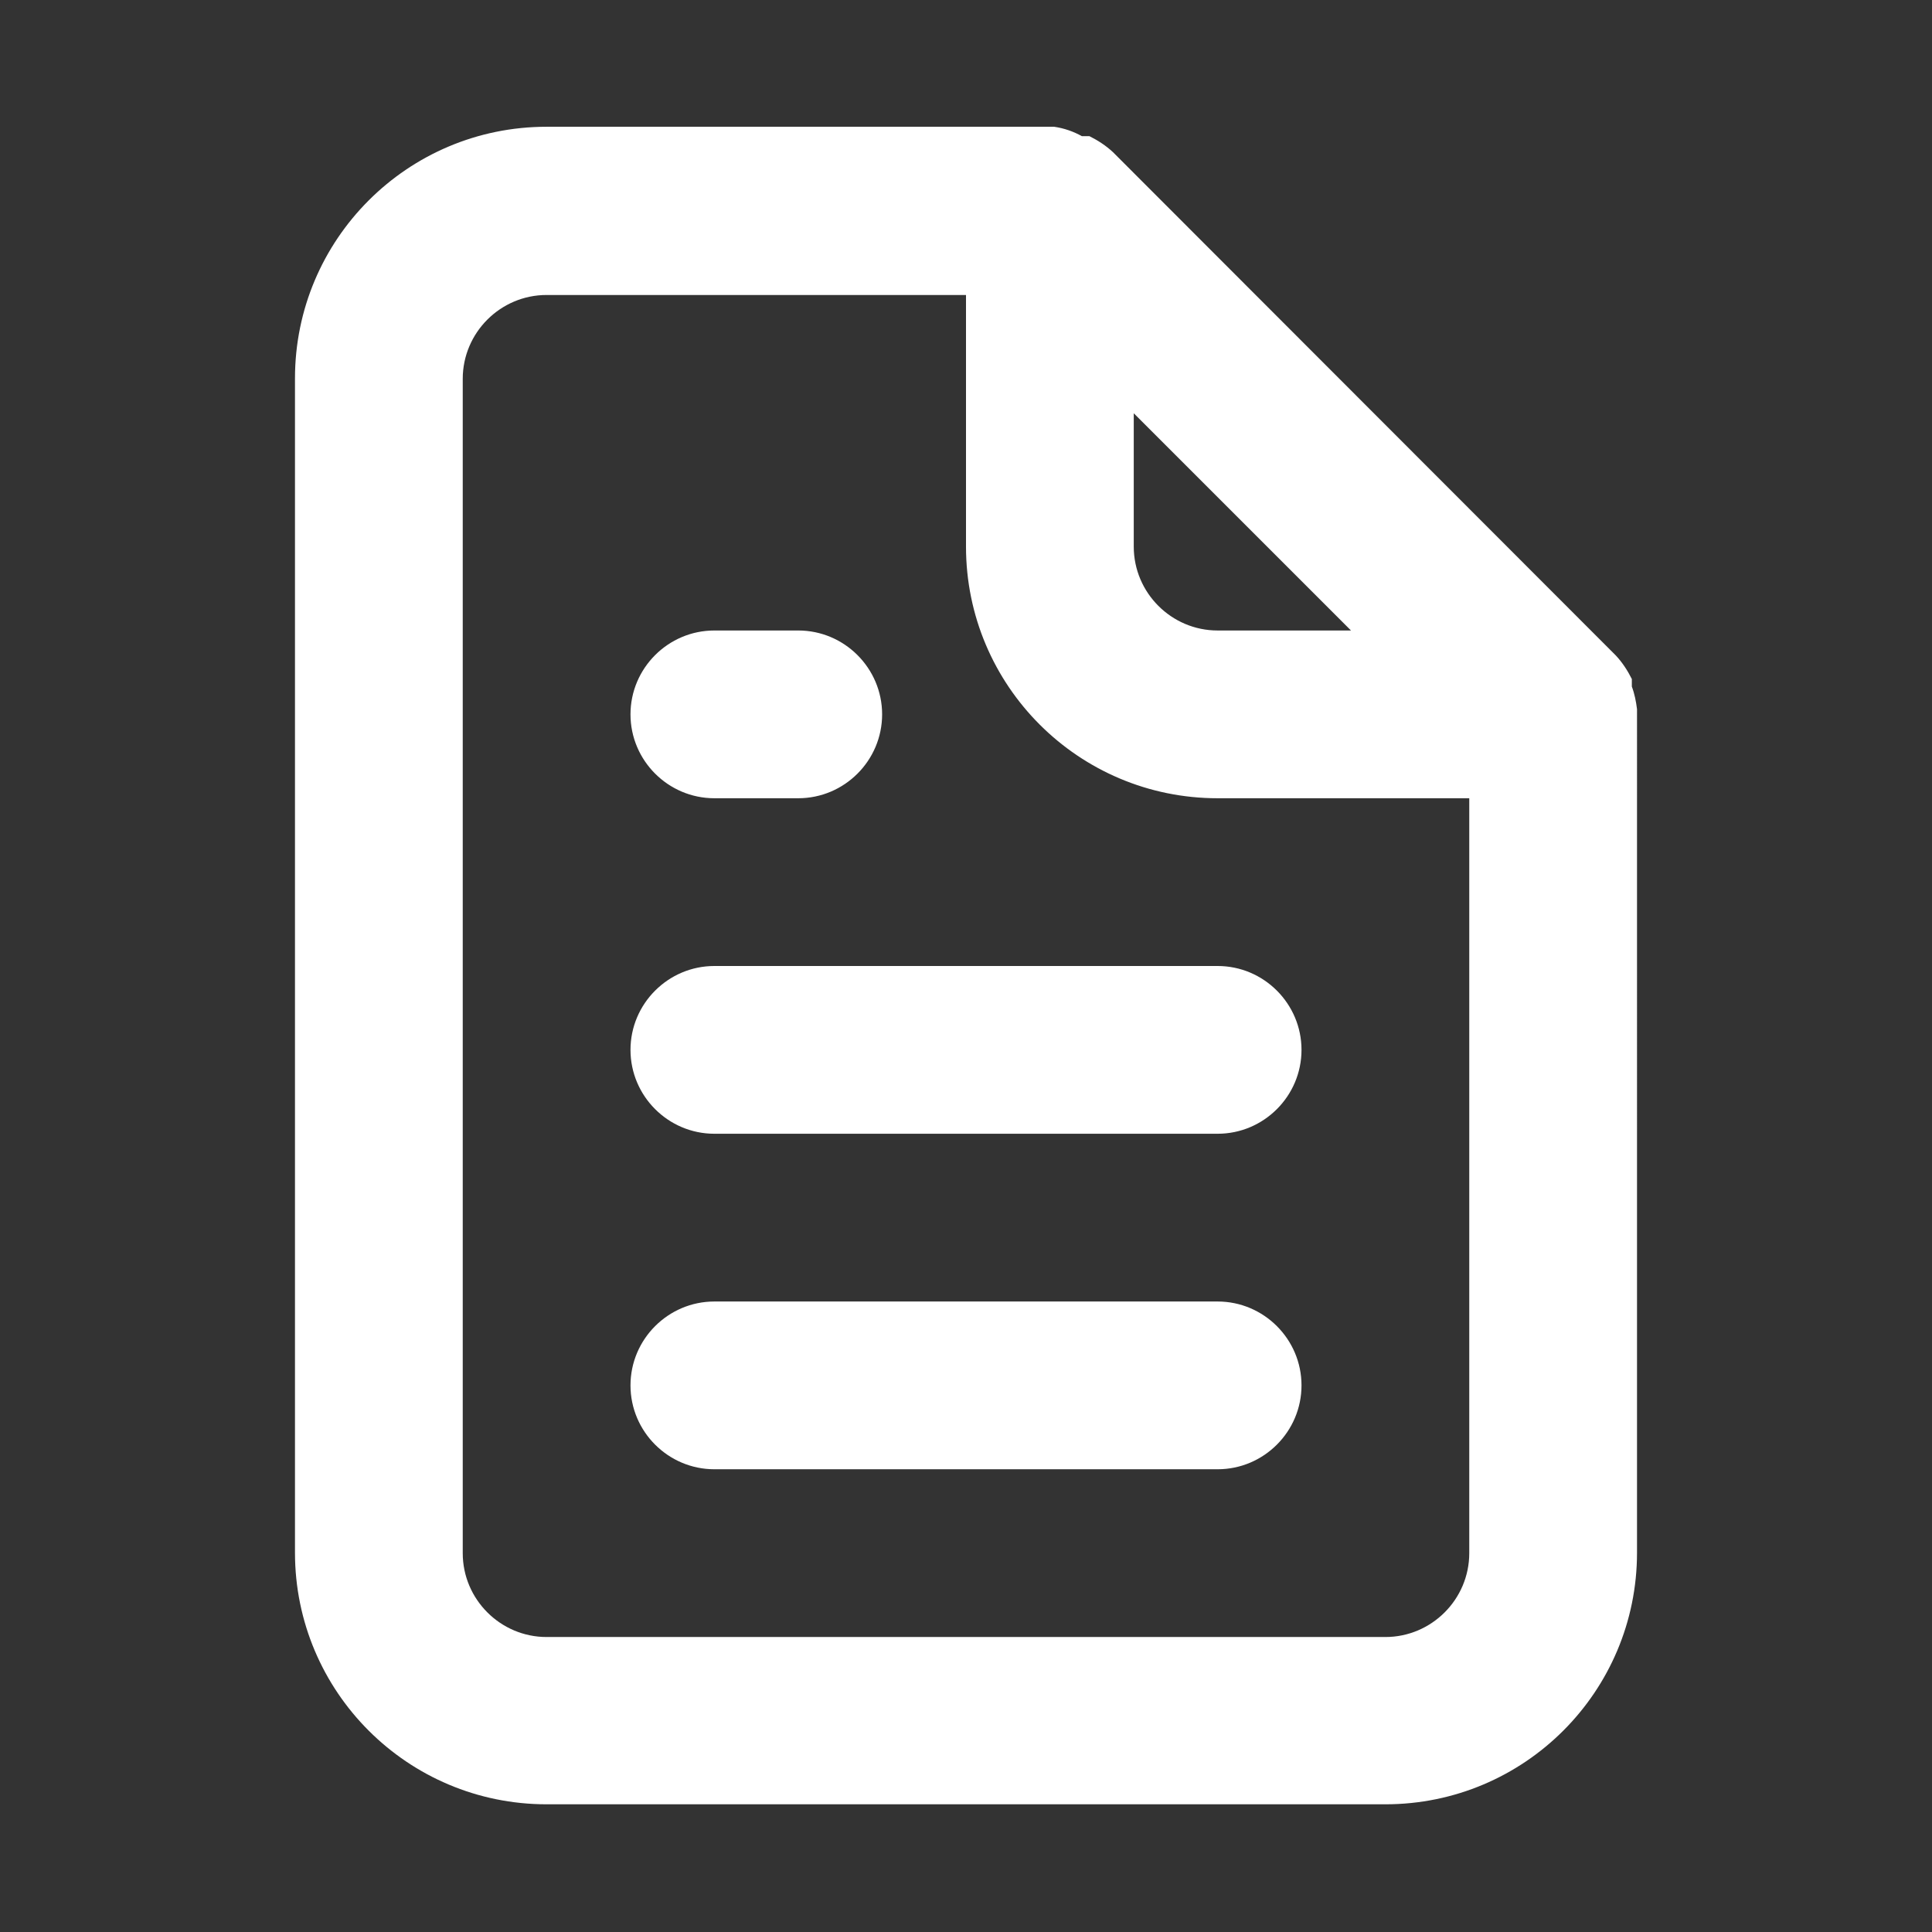 <?xml version="1.0" encoding="UTF-8"?><svg id="_レイヤー_1" xmlns="http://www.w3.org/2000/svg" viewBox="0 0 41 41"><rect x="0" y="0" width="41" height="41" fill="#333333" stroke="none"/><defs><style>.cls-1{fill:#fff;stroke-width:0px;}</style></defs><path class="cls-1" d="M15.16,16.94h1.78c.98,0,1.78-.8,1.78-1.78s-.8-1.78-1.78-1.78h-1.78c-.98,0-1.78.8-1.78,1.78s.8,1.78,1.78,1.78ZM15.16,20.5c-.98,0-1.78.8-1.78,1.78s.8,1.78,1.78,1.78h10.68c.98,0,1.78-.8,1.78-1.78s-.8-1.78-1.78-1.78h-10.68ZM34.74,15.05c-.02-.16-.05-.32-.11-.48v-.16c-.09-.18-.2-.35-.34-.5h0L23.62,3.23h0c-.15-.14-.32-.25-.5-.34-.05,0-.11,0-.16,0-.18-.1-.38-.17-.59-.2h-10.77c-2.95,0-5.34,2.39-5.34,5.34v24.92c0,2.95,2.39,5.34,5.34,5.34h17.8c2.95,0,5.34-2.39,5.34-5.34V15.05ZM24.06,8.77l4.61,4.61h-2.83c-.98,0-1.78-.8-1.78-1.78v-2.83ZM31.18,32.96c0,.98-.8,1.78-1.78,1.78H11.6c-.98,0-1.78-.8-1.78-1.78V8.04c0-.98.8-1.78,1.78-1.78h8.9v5.34c0,2.95,2.39,5.34,5.34,5.34h5.34v16.02ZM25.84,27.62h-10.68c-.98,0-1.78.8-1.78,1.78s.8,1.78,1.78,1.78h10.68c.98,0,1.78-.8,1.78-1.78s-.8-1.78-1.78-1.78Z"/></svg>